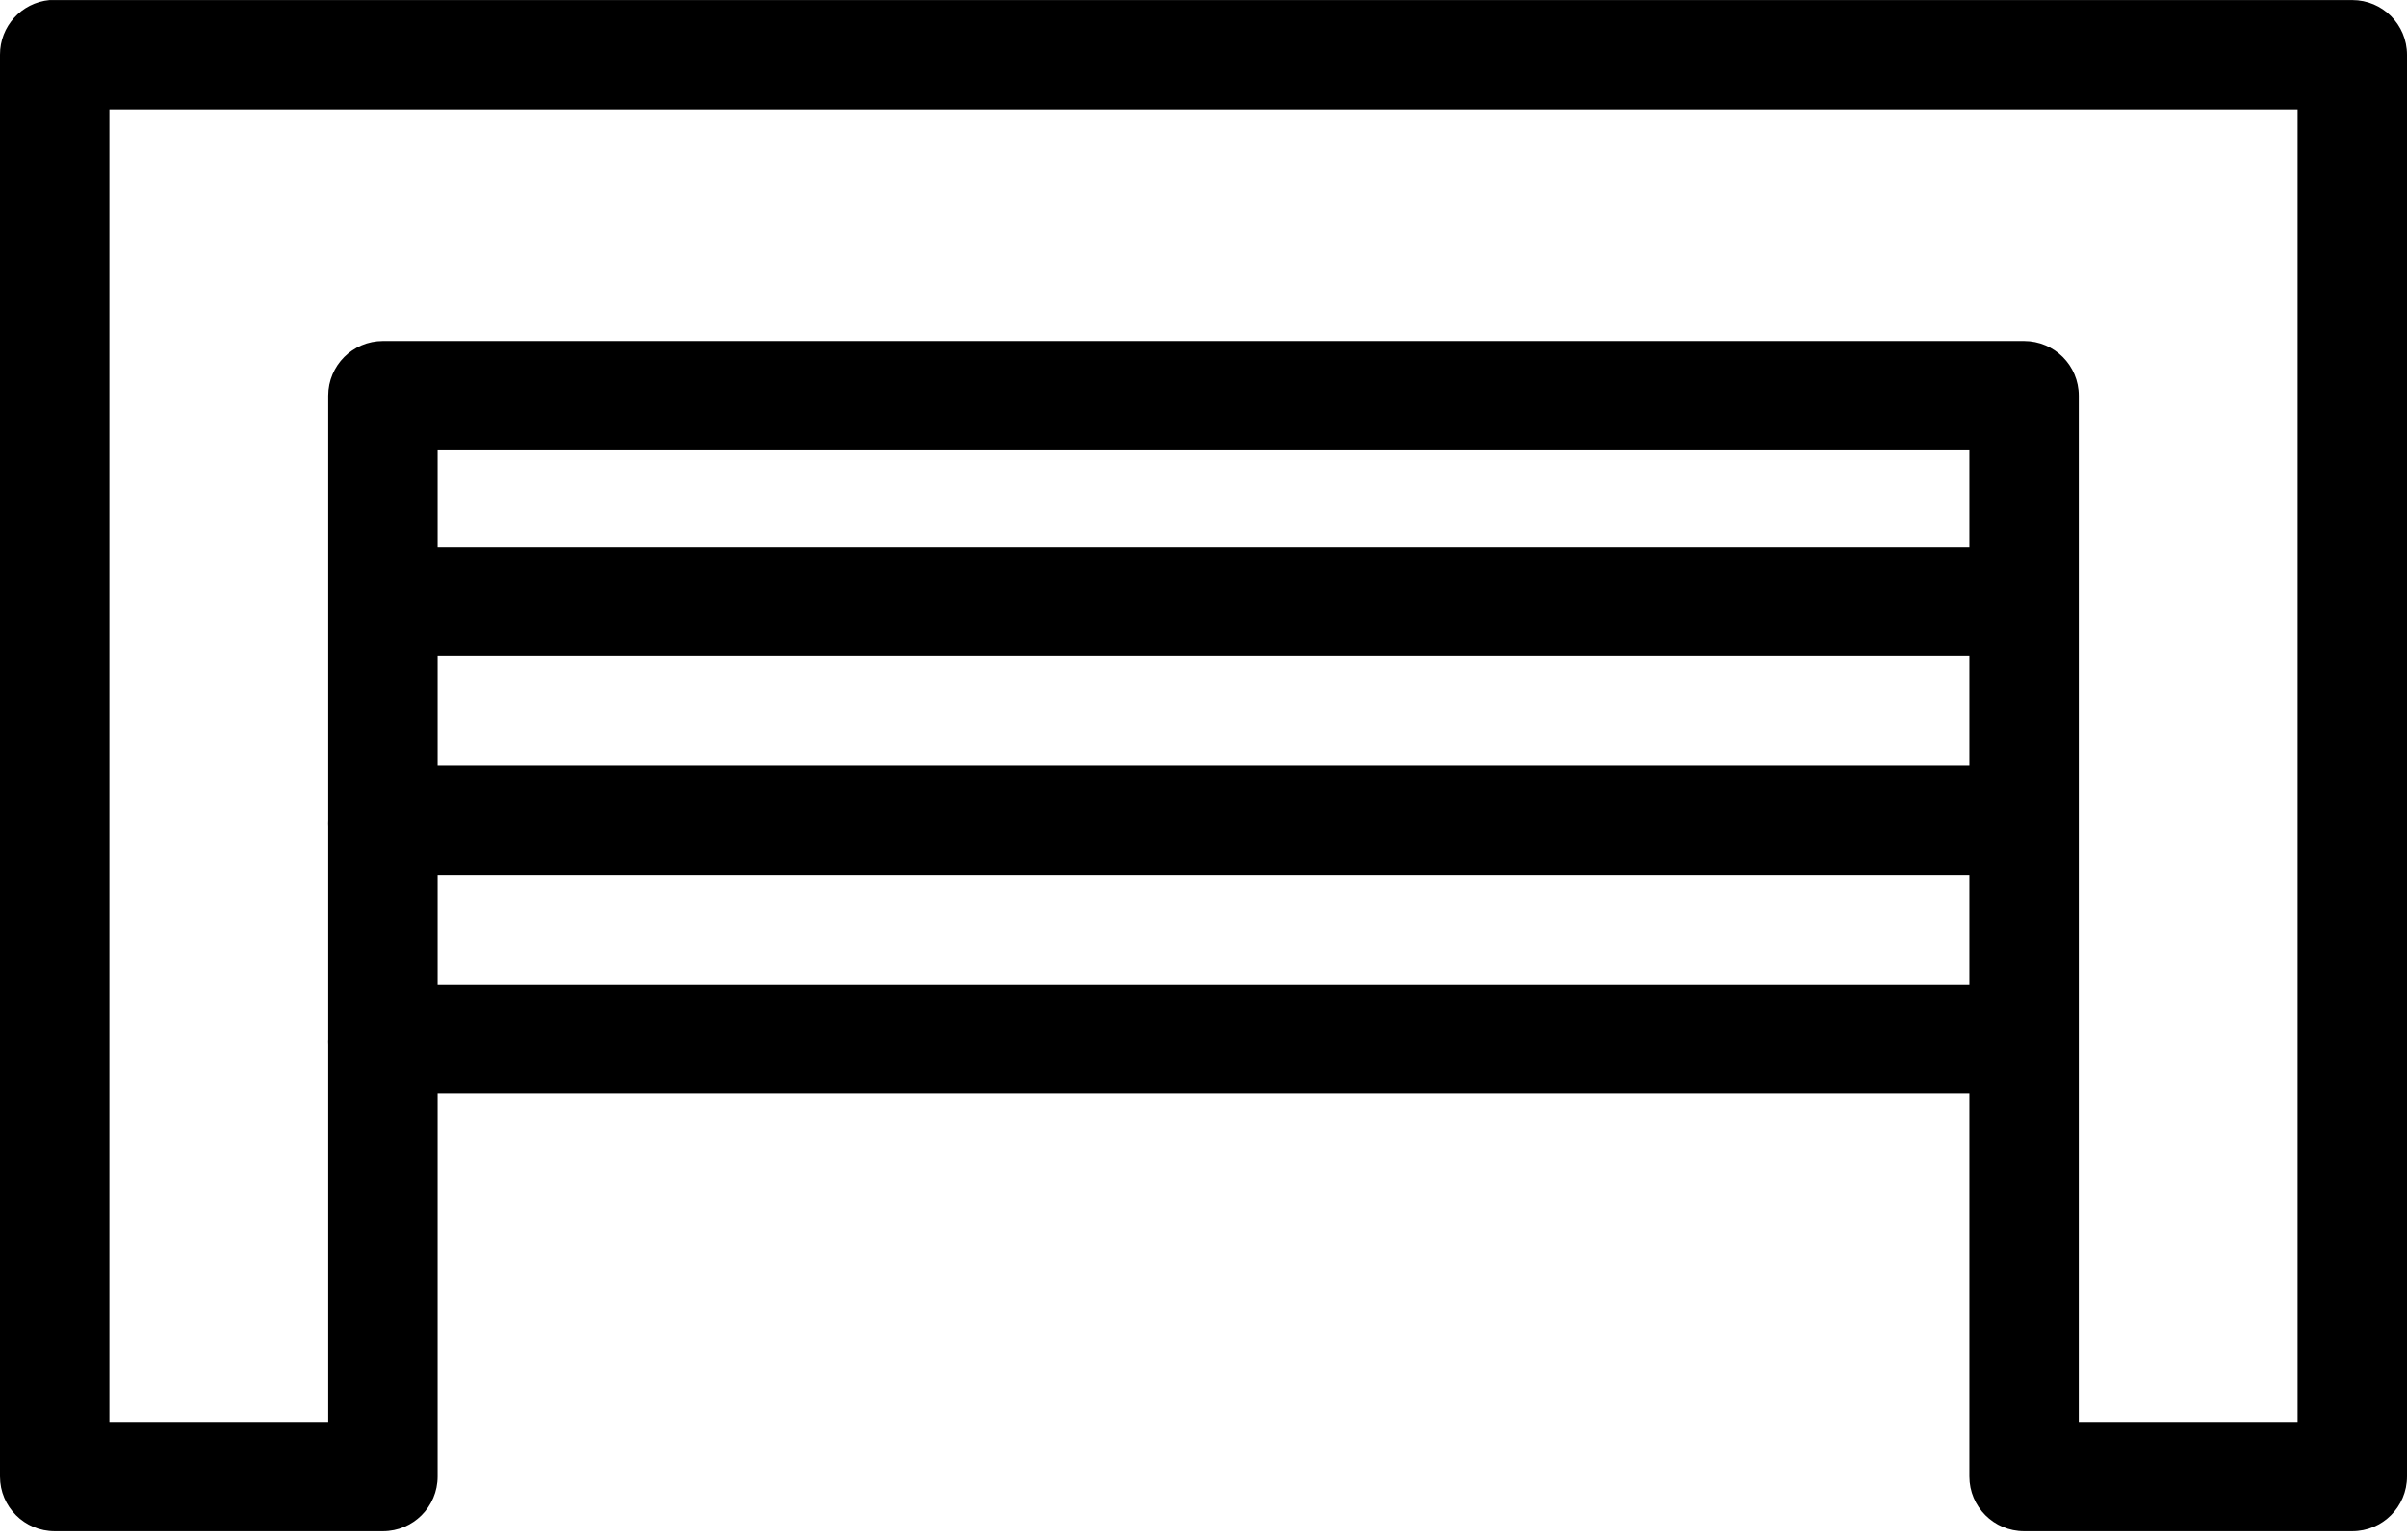 <?xml version="1.0" encoding="UTF-8"?> <svg xmlns="http://www.w3.org/2000/svg" width="200" height="128" viewBox="0 0 200 128" fill="none"> <path d="M4.119 0.005C1.775 0.225 -0.011 2.197 5.39008e-05 4.55V122.729C5.39008e-05 125.24 2.034 127.274 4.545 127.274H31.818C34.327 127.274 36.363 125.24 36.363 122.729V90.911H163.637V122.729C163.637 125.24 165.673 127.274 168.182 127.274H195.455C197.966 127.274 200 125.24 200 122.729V4.55C200 2.039 197.966 0.005 195.455 0.005H4.544C4.401 -0.002 4.26 -0.002 4.117 0.005H4.119ZM9.09 9.095H190.911V118.183H172.728V86.721C172.733 86.603 172.733 86.484 172.728 86.365V68.54C172.733 68.421 172.733 68.303 172.728 68.184C172.734 68.043 172.734 67.901 172.728 67.758V50.002V50.004C172.734 49.861 172.734 49.718 172.728 49.577V32.887C172.728 30.377 170.693 28.342 168.183 28.342H31.818C29.308 28.342 27.273 30.377 27.273 32.887V49.649C27.268 49.766 27.268 49.885 27.273 50.004V68.185C27.263 68.351 27.263 68.516 27.273 68.683V86.367V86.365C27.263 86.532 27.263 86.698 27.273 86.863V118.183H9.09V9.095ZM36.363 37.433H163.637V45.458H36.363V37.433ZM36.363 54.548H163.637V63.639H36.363V54.548ZM36.363 72.729H163.637V81.82H36.363V72.729Z" fill="black"></path> </svg> 